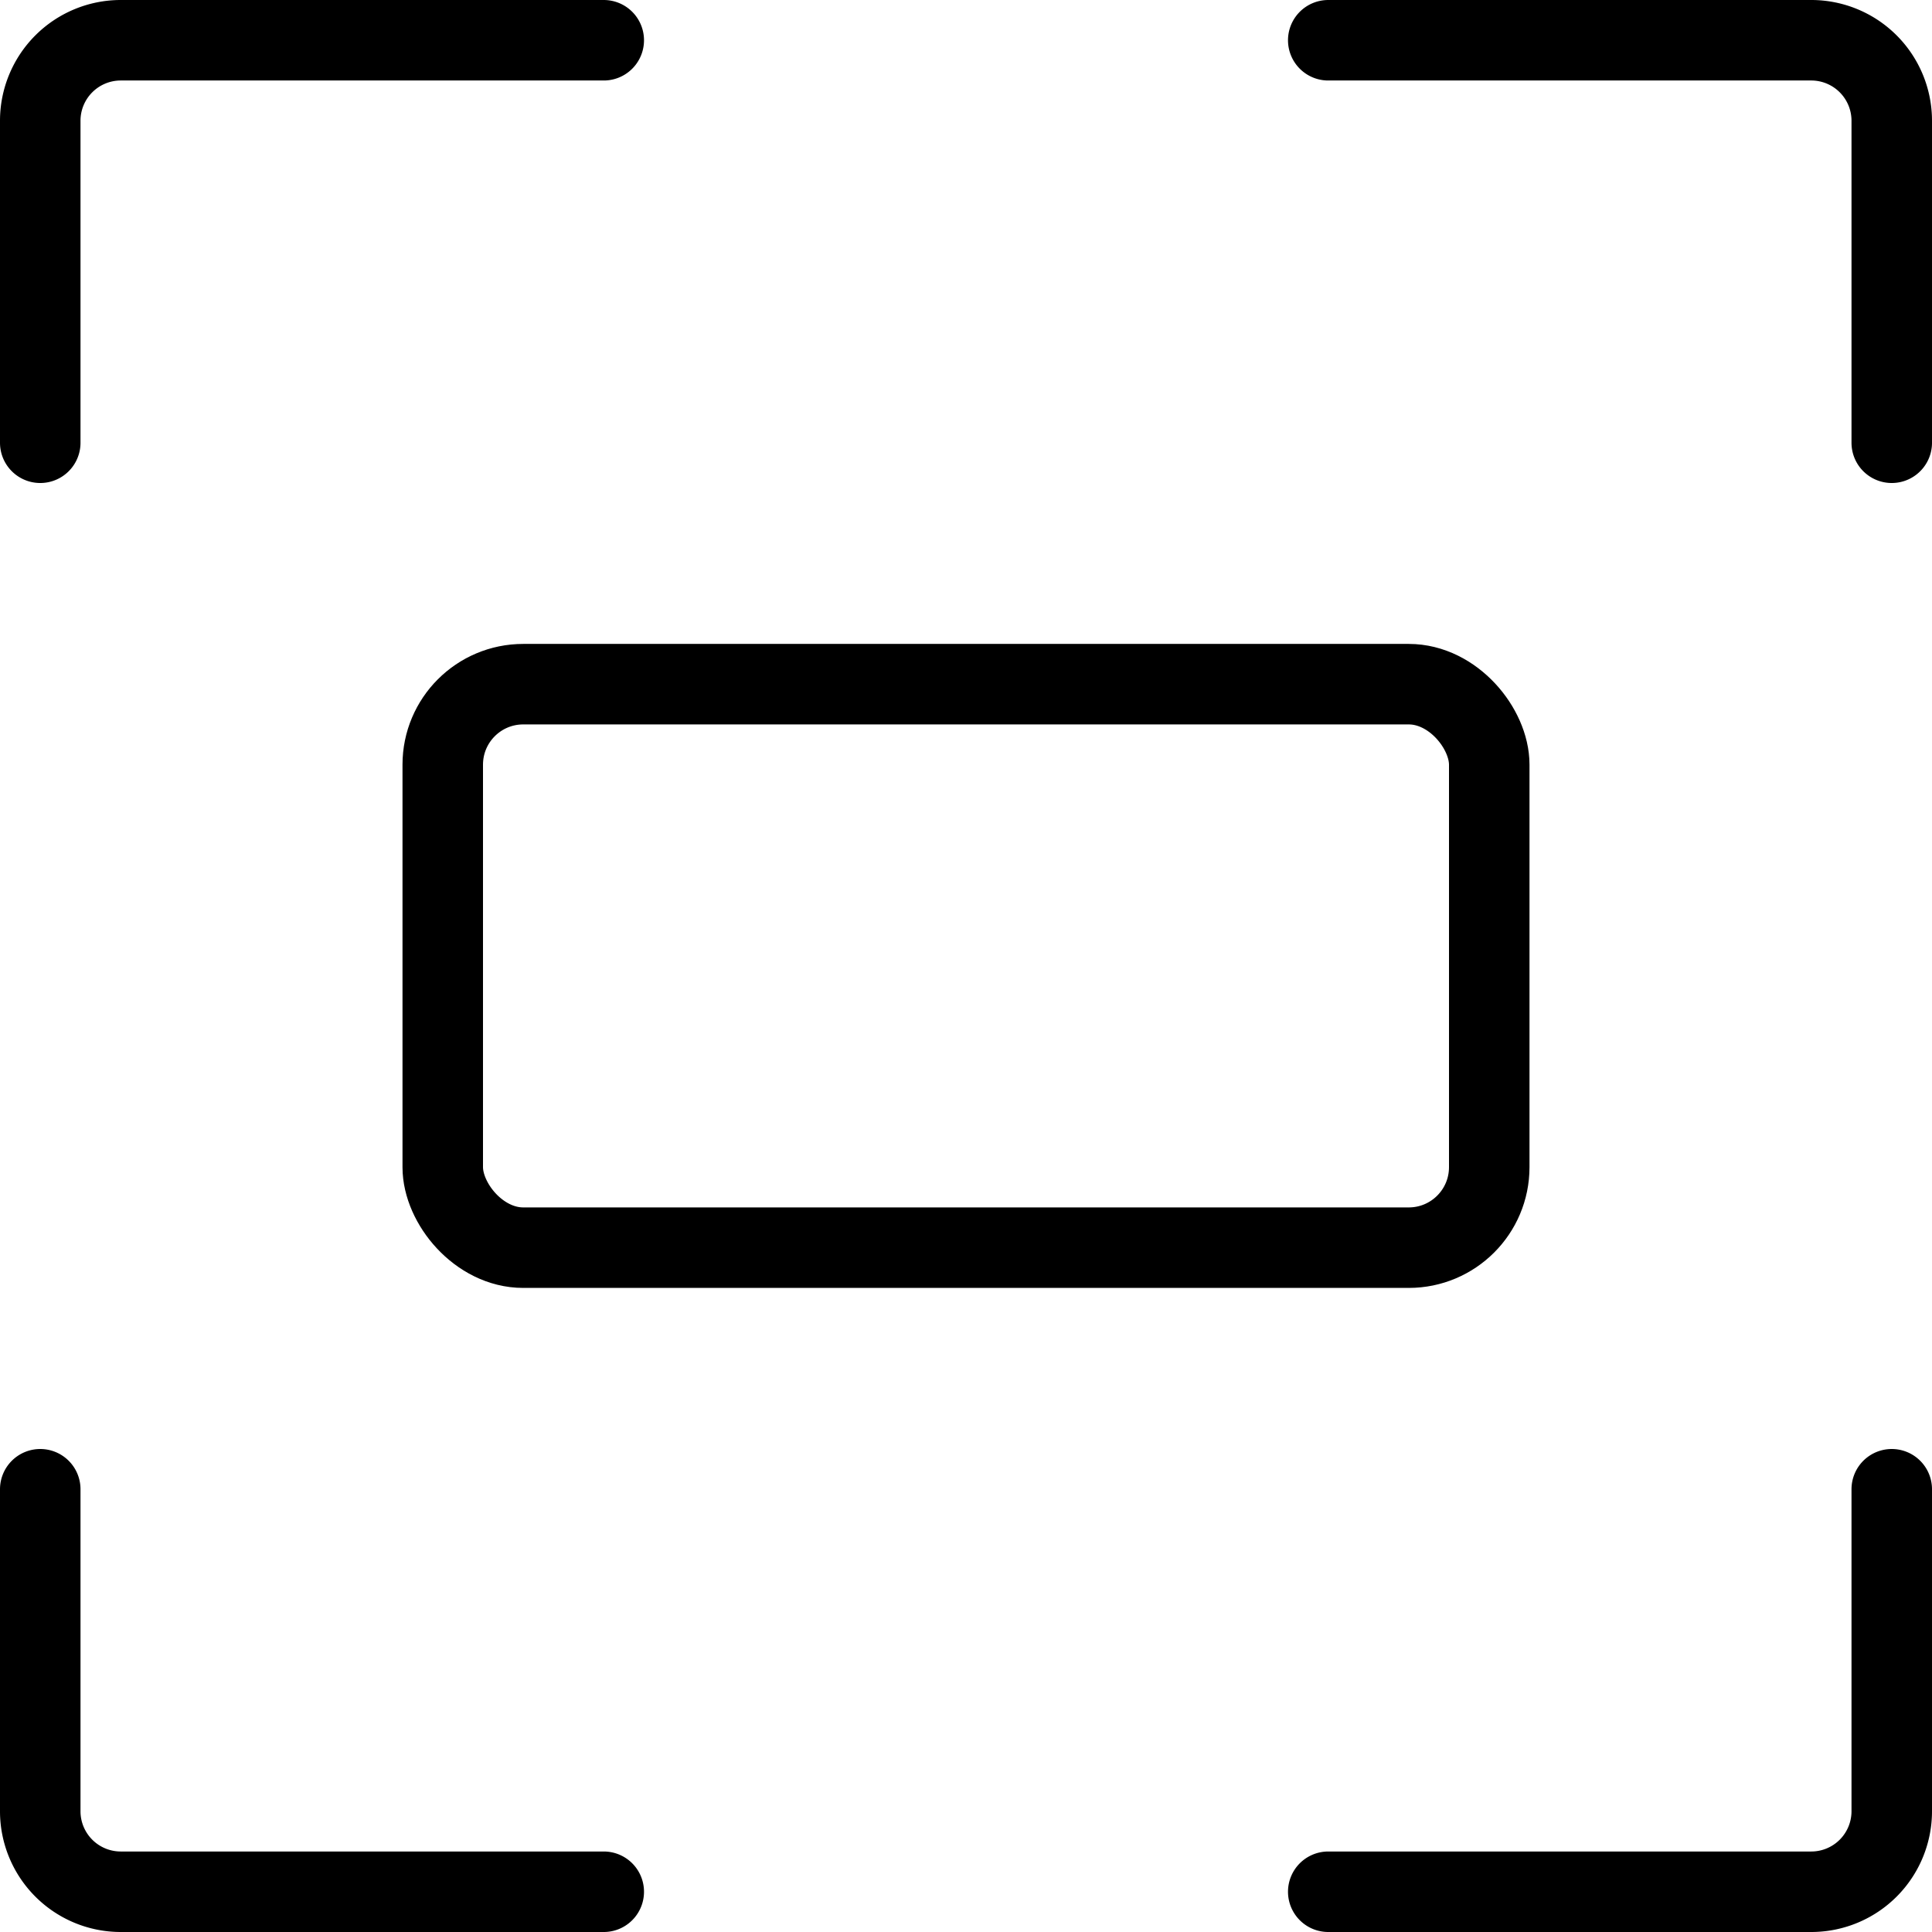 <svg xmlns="http://www.w3.org/2000/svg" viewBox="0 0 24 24"><g transform="matrix(1,0,0,1,0,0)"><defs><style>.a{fill:none;stroke:#000000;stroke-linecap:round;stroke-linejoin:round;}</style></defs><title>expand-full</title><path class="a" d="M16.5.5h6a1,1,0,0,1,1,1v4"></path><path class="a" d="M7.5.5h-6a1,1,0,0,0-1,1v4"></path><path class="a" d="M16.5,23.5h6a1,1,0,0,0,1-1v-4"></path><path class="a" d="M7.5,23.5h-6a1,1,0,0,1-1-1v-4"></path><rect class="a" x="5.5" y="8.499" width="13" height="7" rx="1" ry="1"></rect></g></svg>